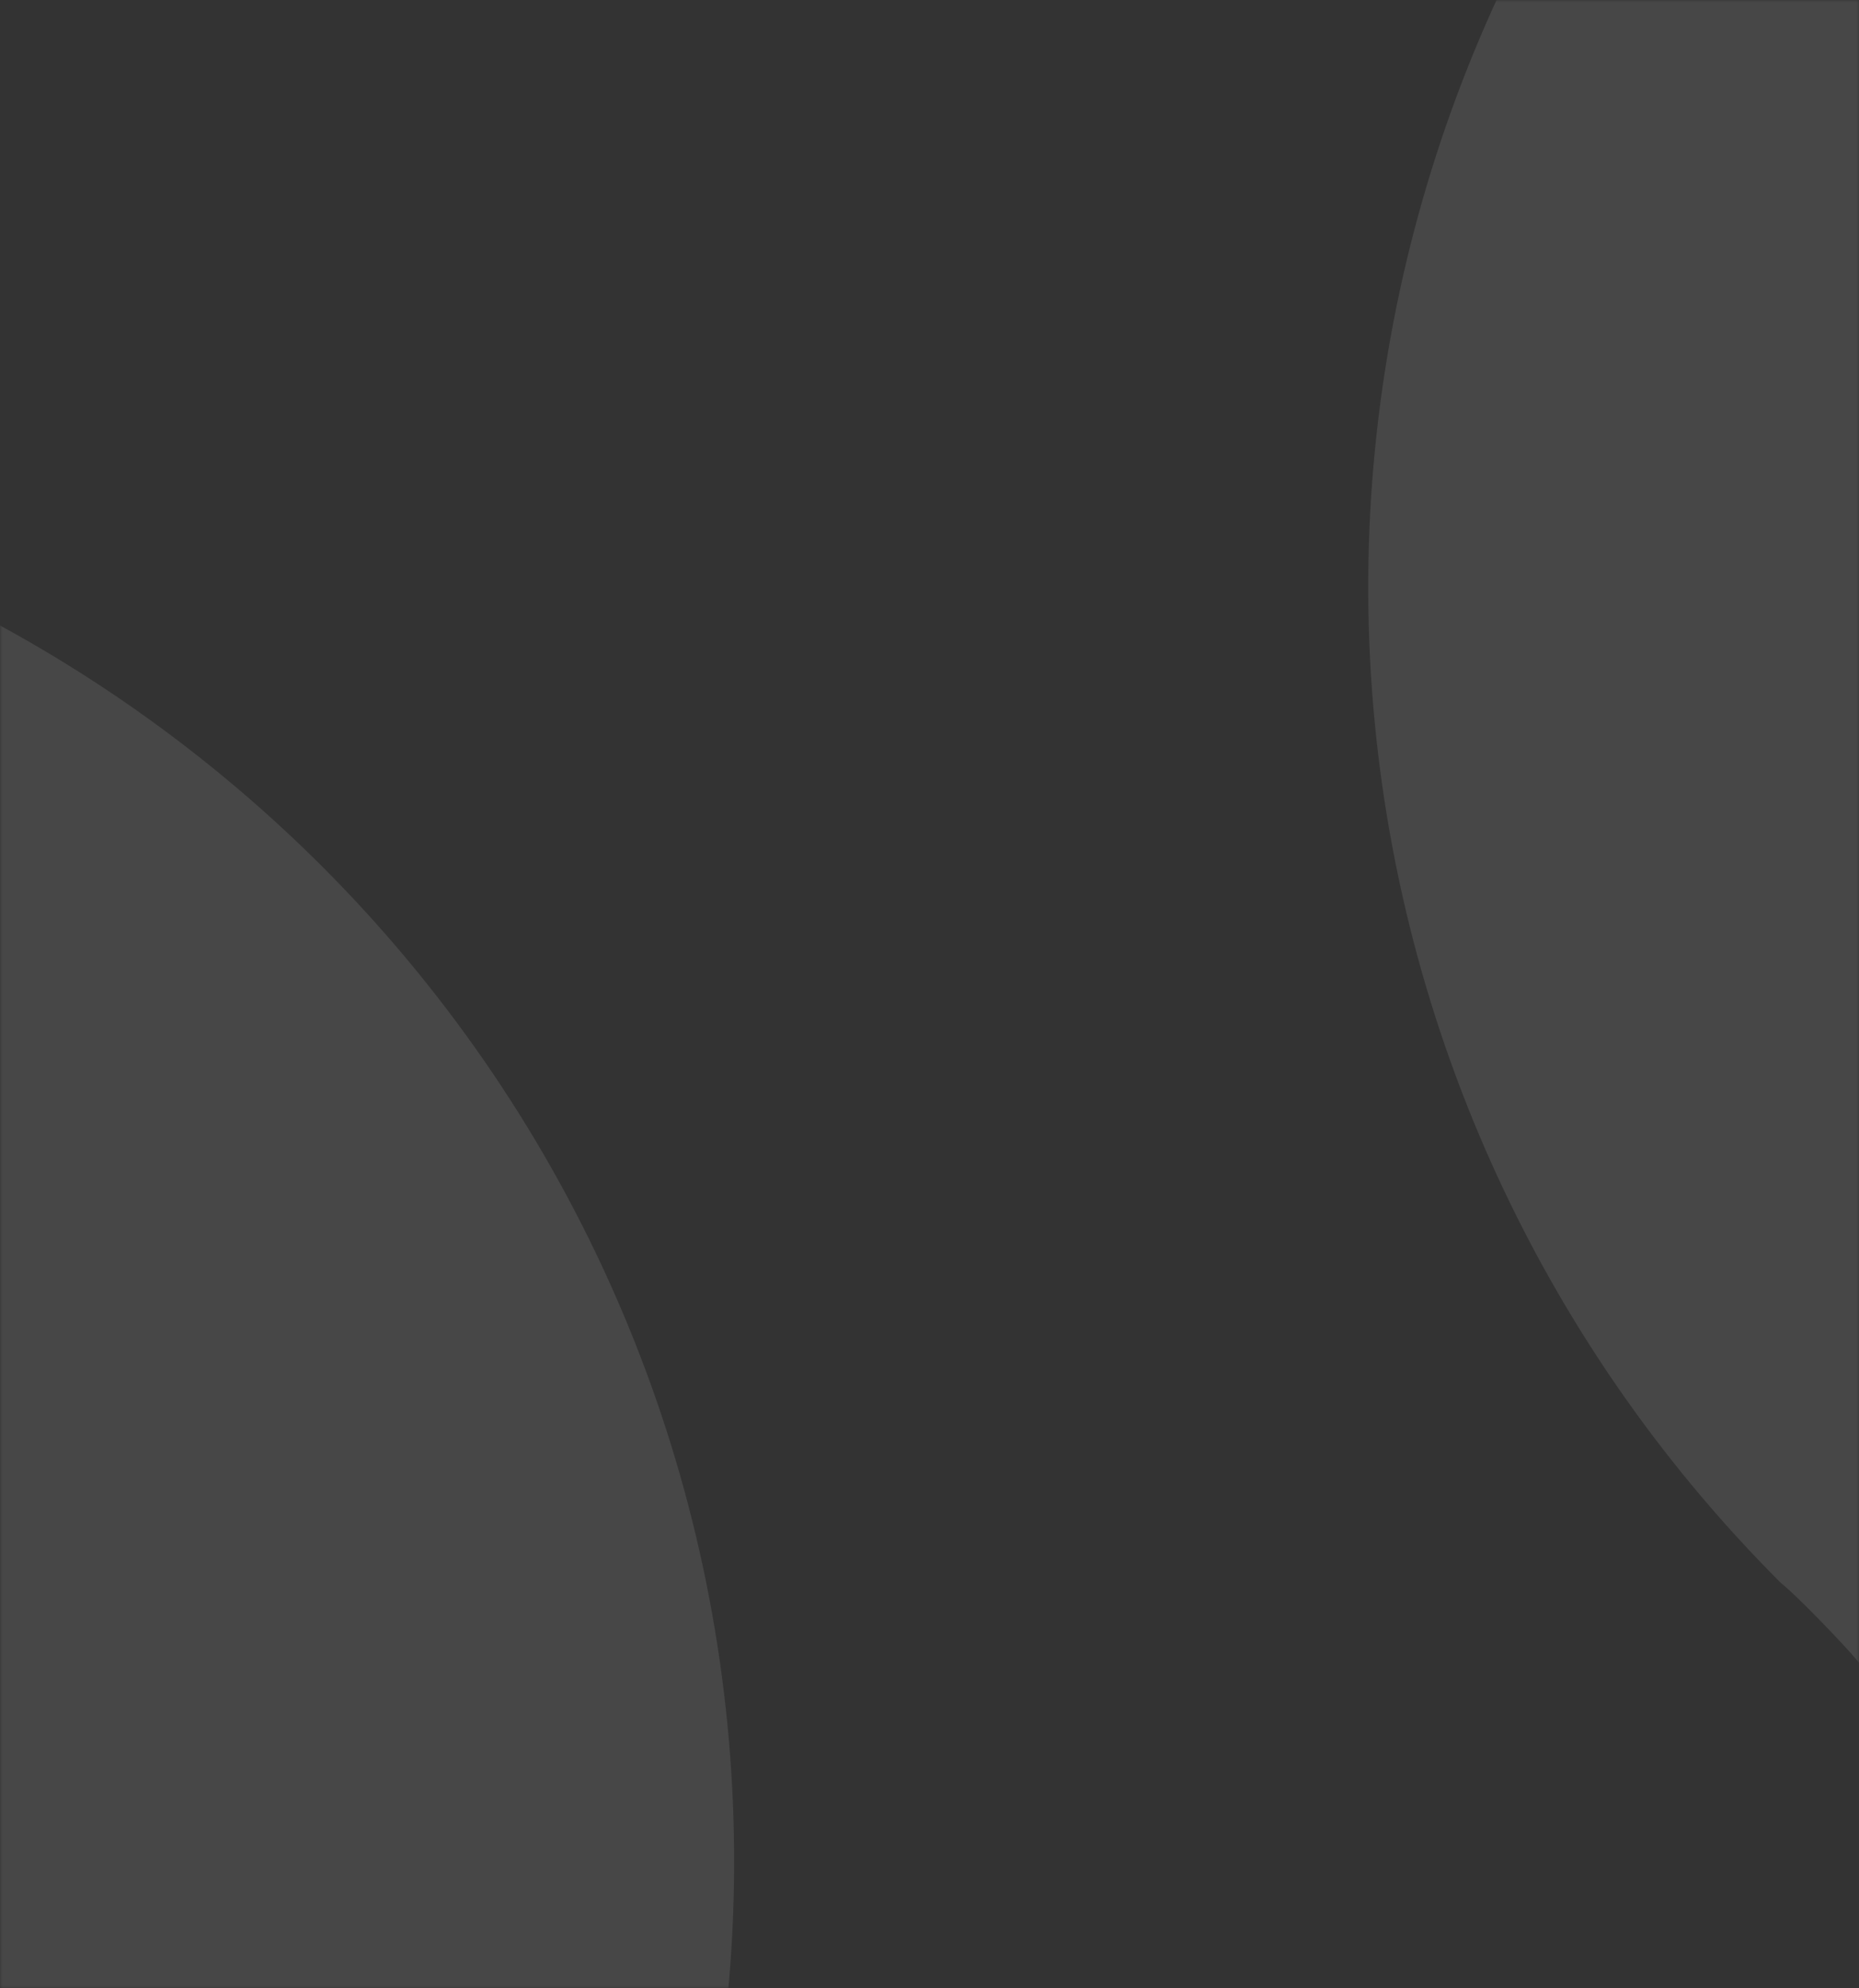 <svg width="375" height="401" viewBox="0 0 375 401" fill="none" xmlns="http://www.w3.org/2000/svg">
<rect x="0" y="0" width="375" height="401" fill="#333333" stroke="none"/>
<mask id="mask0" mask-type="alpha" maskUnits="userSpaceOnUse" x="0" y="0" width="375" height="401">
<rect width="375" height="401" fill="#003D73"/>
</mask>
<g mask="url(#mask0)">
<g opacity="0.1">
<path d="M20.462 684.329C20.152 680.728 19.966 677.066 19.966 673.404C19.963 668.965 20.212 664.53 20.711 660.12C23.304 634.832 33.448 610.911 49.823 591.467C51.375 589.543 61.307 579.052 64.845 576.259C113.884 527.269 143.303 462.029 147.554 392.842C151.804 323.656 130.591 255.305 87.917 200.681C45.243 146.057 -15.944 108.936 -84.103 96.319C-152.262 83.701 -222.683 96.459 -282.083 132.187L-246.267 281.784C-221.801 271.63 -195.424 266.906 -168.956 267.936C-142.487 268.967 -116.557 275.727 -92.955 287.751C-69.353 299.775 -48.64 316.777 -32.246 337.583C-15.852 358.389 -4.167 382.504 2.002 408.264C8.172 434.024 8.679 460.816 3.489 486.791C-1.701 512.766 -12.464 537.307 -28.058 558.718C-43.653 580.13 -63.707 597.904 -86.837 610.813C-109.967 623.722 -135.622 631.459 -162.033 633.491L-155.826 658.693L-141.611 717.972V718.655C-141.129 720.274 -140.817 721.938 -140.68 723.621C-152.039 724.676 -163.585 725.297 -175.255 725.297C-271.363 725.318 -363.592 687.385 -431.875 619.753C-500.159 552.12 -538.973 460.259 -539.873 364.155C-535.719 363.99 -531.575 363.618 -527.458 363.037C-462.964 351.864 -399.774 300.033 -386.118 230.697C-379.829 205.381 -379.586 178.94 -385.409 153.512C-391.232 128.085 -402.958 104.385 -419.637 84.328V15.613H-244.715C-232.639 15.671 -220.671 13.339 -209.5 8.751C-198.33 4.164 -188.177 -2.588 -179.626 -11.115C-171.076 -19.642 -164.297 -29.777 -159.679 -40.935C-155.062 -52.094 -152.697 -64.055 -152.722 -76.131C-153.253 -99.115 -162.564 -121.023 -178.743 -137.356C-194.923 -153.688 -216.743 -163.206 -239.72 -163.952C-262.698 -164.699 -285.09 -156.619 -302.296 -141.372C-319.502 -126.124 -330.216 -104.867 -332.238 -81.966C-345.178 -98.849 -364.294 -109.899 -385.382 -112.687C-406.47 -115.475 -427.801 -109.772 -444.684 -96.832C-461.566 -83.893 -472.617 -64.776 -475.405 -43.688C-478.193 -22.601 -472.49 -1.269 -459.55 15.613H-555.081L-444.963 96.309L-496.36 141.746C-497.209 142.422 -498.018 143.147 -498.781 143.919L-499.712 144.664C-506.599 151.373 -511.329 159.982 -513.299 169.393C-515.269 178.804 -514.389 188.588 -510.771 197.496C-507.153 206.404 -500.962 214.031 -492.988 219.403C-485.015 224.775 -475.621 227.648 -466.006 227.656C-459.271 227.632 -452.614 226.216 -446.453 223.497C-447.318 248.079 -457.002 271.53 -473.733 289.561C-490.465 307.592 -513.127 318.999 -537.576 321.697C-540.874 322.07 -544.19 322.257 -547.508 322.255H-548.75C-562.186 322.263 -575.492 319.623 -587.907 314.485C-600.321 309.347 -611.602 301.812 -621.103 292.311C-630.603 282.811 -638.138 271.53 -643.276 259.116C-648.414 246.701 -651.055 233.395 -651.046 219.959C-651.07 213.483 -650.488 207.02 -649.308 200.654C-666.719 223.277 -680.633 248.386 -690.587 275.142L-692.822 281.349C-707.298 322.985 -711.968 367.401 -706.468 411.138C-700.968 454.875 -685.447 496.752 -661.113 533.508C-636.779 570.264 -604.29 600.907 -566.174 623.051C-528.059 645.194 -485.346 658.241 -441.363 661.175C-408.443 688.819 -371.28 710.974 -331.307 726.787L-369.979 846.092C-371.281 849.089 -373.268 851.74 -375.779 853.831C-378.291 855.922 -381.258 857.396 -384.442 858.134L-465.137 872.969C-468.162 873.496 -470.905 875.073 -472.881 877.424C-474.857 879.775 -475.939 882.748 -475.938 885.819V898.854H-261.599L-264.019 882.839C-264.386 880.418 -265.415 878.145 -266.993 876.272C-268.57 874.399 -270.634 872.998 -272.958 872.224L-313.306 859.189C-315.937 858.347 -318.233 856.691 -319.861 854.46C-321.49 852.228 -322.368 849.537 -322.368 846.774L-291.828 740.133C-259.728 749.107 -226.639 754.07 -193.318 754.906H-183.386C-178.793 754.906 -174.199 754.906 -169.792 754.906L-160.73 845.223C-160.621 849.033 -161.782 852.771 -164.029 855.849C-166.276 858.928 -169.482 861.173 -173.144 862.231L-216.595 872.721C-226.341 875.577 -229.631 886.129 -229.631 899.164H-15.044C-15.044 887.06 -14.423 875.08 -24.913 873.404L-100.518 862.045C-106.243 861.708 -111.611 859.153 -115.482 854.923C-119.353 850.692 -121.422 845.12 -121.251 839.388L-129.196 753.913C-120.437 767.17 -107.231 776.862 -91.958 781.244C-76.685 785.626 -60.349 784.408 -45.894 777.811C-28.124 791.123 -6.633 798.538 15.565 799.017C37.762 799.495 59.553 793.014 77.88 780.48C61.705 769.889 48.151 755.755 38.247 739.15C28.342 722.545 22.345 703.904 20.711 684.639L20.462 684.329ZM-663.151 375.266C-662.857 360.247 -661.654 345.26 -659.55 330.387C-637.741 346.718 -612.319 357.555 -585.435 361.982C-584.317 461.994 -545.243 557.846 -476.124 630.139C-530.322 613.138 -577.682 579.291 -611.319 533.519C-644.955 487.748 -663.113 432.44 -663.151 375.638" fill="white"/>
</g>
<g opacity="0.1">
<path d="M403.626 427.329C403.936 423.728 404.122 420.066 404.122 416.404C404.125 411.965 403.876 407.53 403.377 403.12C400.784 377.832 390.64 353.911 374.265 334.467C372.713 332.543 362.781 322.052 359.243 319.259C310.204 270.269 280.785 205.029 276.534 135.842C272.284 66.656 293.497 -1.695 336.171 -56.319C378.845 -110.943 440.032 -148.064 508.191 -160.682C576.35 -173.299 646.77 -160.541 706.171 -124.813L670.354 24.784C645.889 14.63 619.512 9.906 593.043 10.936C566.575 11.967 540.645 18.727 517.043 30.751C493.44 42.776 472.728 59.777 456.334 80.583C439.94 101.389 428.255 125.504 422.086 151.264C415.916 177.024 415.409 203.816 420.599 229.791C425.789 255.766 436.552 280.307 452.146 301.718C467.741 323.13 487.795 340.904 510.925 353.813C534.055 366.722 559.71 374.459 586.121 376.491L579.914 401.693L565.699 460.972V461.655C565.217 463.274 564.905 464.938 564.768 466.621C576.127 467.676 587.673 468.297 599.343 468.297C695.451 468.318 787.68 430.385 855.963 362.753C924.247 295.12 963.061 203.259 963.961 107.155C959.807 106.99 955.663 106.618 951.546 106.037C887.052 94.864 823.862 43.033 810.206 -26.303C803.916 -51.619 803.674 -78.06 809.497 -103.488C815.32 -128.915 827.045 -152.615 843.725 -172.672V-241.387H668.803C656.727 -241.329 644.759 -243.661 633.588 -248.249C622.418 -252.836 612.265 -259.588 603.714 -268.115C595.164 -276.642 588.384 -286.777 583.767 -297.935C579.15 -309.094 576.785 -321.055 576.81 -333.131C577.34 -356.115 586.652 -378.023 602.831 -394.356C619.011 -410.688 640.83 -420.206 663.808 -420.952C686.786 -421.699 709.178 -413.619 726.384 -398.372C743.59 -383.124 754.304 -361.867 756.326 -338.966C769.266 -355.849 788.382 -366.899 809.47 -369.687C830.557 -372.475 851.889 -366.772 868.772 -353.832C885.654 -340.893 896.705 -321.776 899.493 -300.688C902.281 -279.601 896.578 -258.269 883.638 -241.387H979.169L869.051 -160.691L920.448 -115.254C921.297 -114.578 922.105 -113.853 922.869 -113.081L923.8 -112.336C930.687 -105.627 935.417 -97.018 937.387 -87.607C939.357 -78.196 938.477 -68.412 934.859 -59.504C931.241 -50.596 925.05 -42.969 917.076 -37.597C909.103 -32.225 899.708 -29.352 890.094 -29.344C883.359 -29.368 876.702 -30.784 870.541 -33.503C871.406 -8.921 881.09 14.53 897.821 32.561C914.553 50.592 937.215 61.999 961.664 64.697C964.962 65.07 968.278 65.257 971.596 65.255H972.838C986.274 65.263 999.58 62.623 1011.99 57.485C1024.41 52.347 1035.69 44.812 1045.19 35.312C1054.69 25.811 1062.23 14.53 1067.36 2.116C1072.5 -10.299 1075.14 -23.605 1075.13 -37.041C1075.16 -43.517 1074.58 -49.98 1073.4 -56.346C1090.81 -33.723 1104.72 -8.614 1114.67 18.142L1116.91 24.349C1131.39 65.985 1136.06 110.401 1130.56 154.138C1125.06 197.875 1109.54 239.752 1085.2 276.508C1060.87 313.264 1028.38 343.907 990.262 366.051C952.147 388.194 909.434 401.241 865.451 404.175C832.531 431.819 795.368 453.974 755.395 469.787L794.066 589.092C795.369 592.089 797.356 594.74 799.867 596.831C802.379 598.922 805.346 600.396 808.53 601.134L889.225 615.969C892.25 616.496 894.993 618.073 896.969 620.424C898.945 622.775 900.027 625.748 900.026 628.819V641.854H685.687L688.107 625.839C688.474 623.418 689.503 621.145 691.08 619.272C692.658 617.399 694.722 615.998 697.046 615.224L737.394 602.189C740.025 601.347 742.32 599.691 743.949 597.46C745.578 595.228 746.456 592.537 746.456 589.774L715.916 483.133C683.816 492.107 650.727 497.07 617.406 497.906H607.474C602.881 497.906 598.287 497.906 593.88 497.906L584.817 588.223C584.709 592.033 585.87 595.771 588.117 598.849C590.364 601.928 593.57 604.173 597.232 605.231L640.683 615.721C650.429 618.577 653.719 629.129 653.719 642.164H439.131C439.131 630.06 438.511 618.08 449.001 616.404L524.606 605.045C530.331 604.708 535.698 602.153 539.57 597.923C543.441 593.692 545.51 588.12 545.339 582.388L553.284 496.913C544.525 510.17 531.319 519.862 516.046 524.244C500.773 528.626 484.437 527.408 469.982 520.811C452.212 534.123 430.721 541.538 408.523 542.017C386.326 542.495 364.535 536.014 346.208 523.48C362.383 512.889 375.936 498.755 385.841 482.15C395.746 465.545 401.743 446.904 403.377 427.639L403.626 427.329ZM1087.24 118.266C1086.94 103.247 1085.74 88.26 1083.64 73.387C1061.83 89.718 1036.41 100.555 1009.52 104.982C1008.4 204.994 969.331 300.846 900.212 373.139C954.409 356.138 1001.77 322.291 1035.41 276.519C1069.04 230.748 1087.2 175.44 1087.24 118.638" fill="white"/>
</g>
</g>
</svg>
